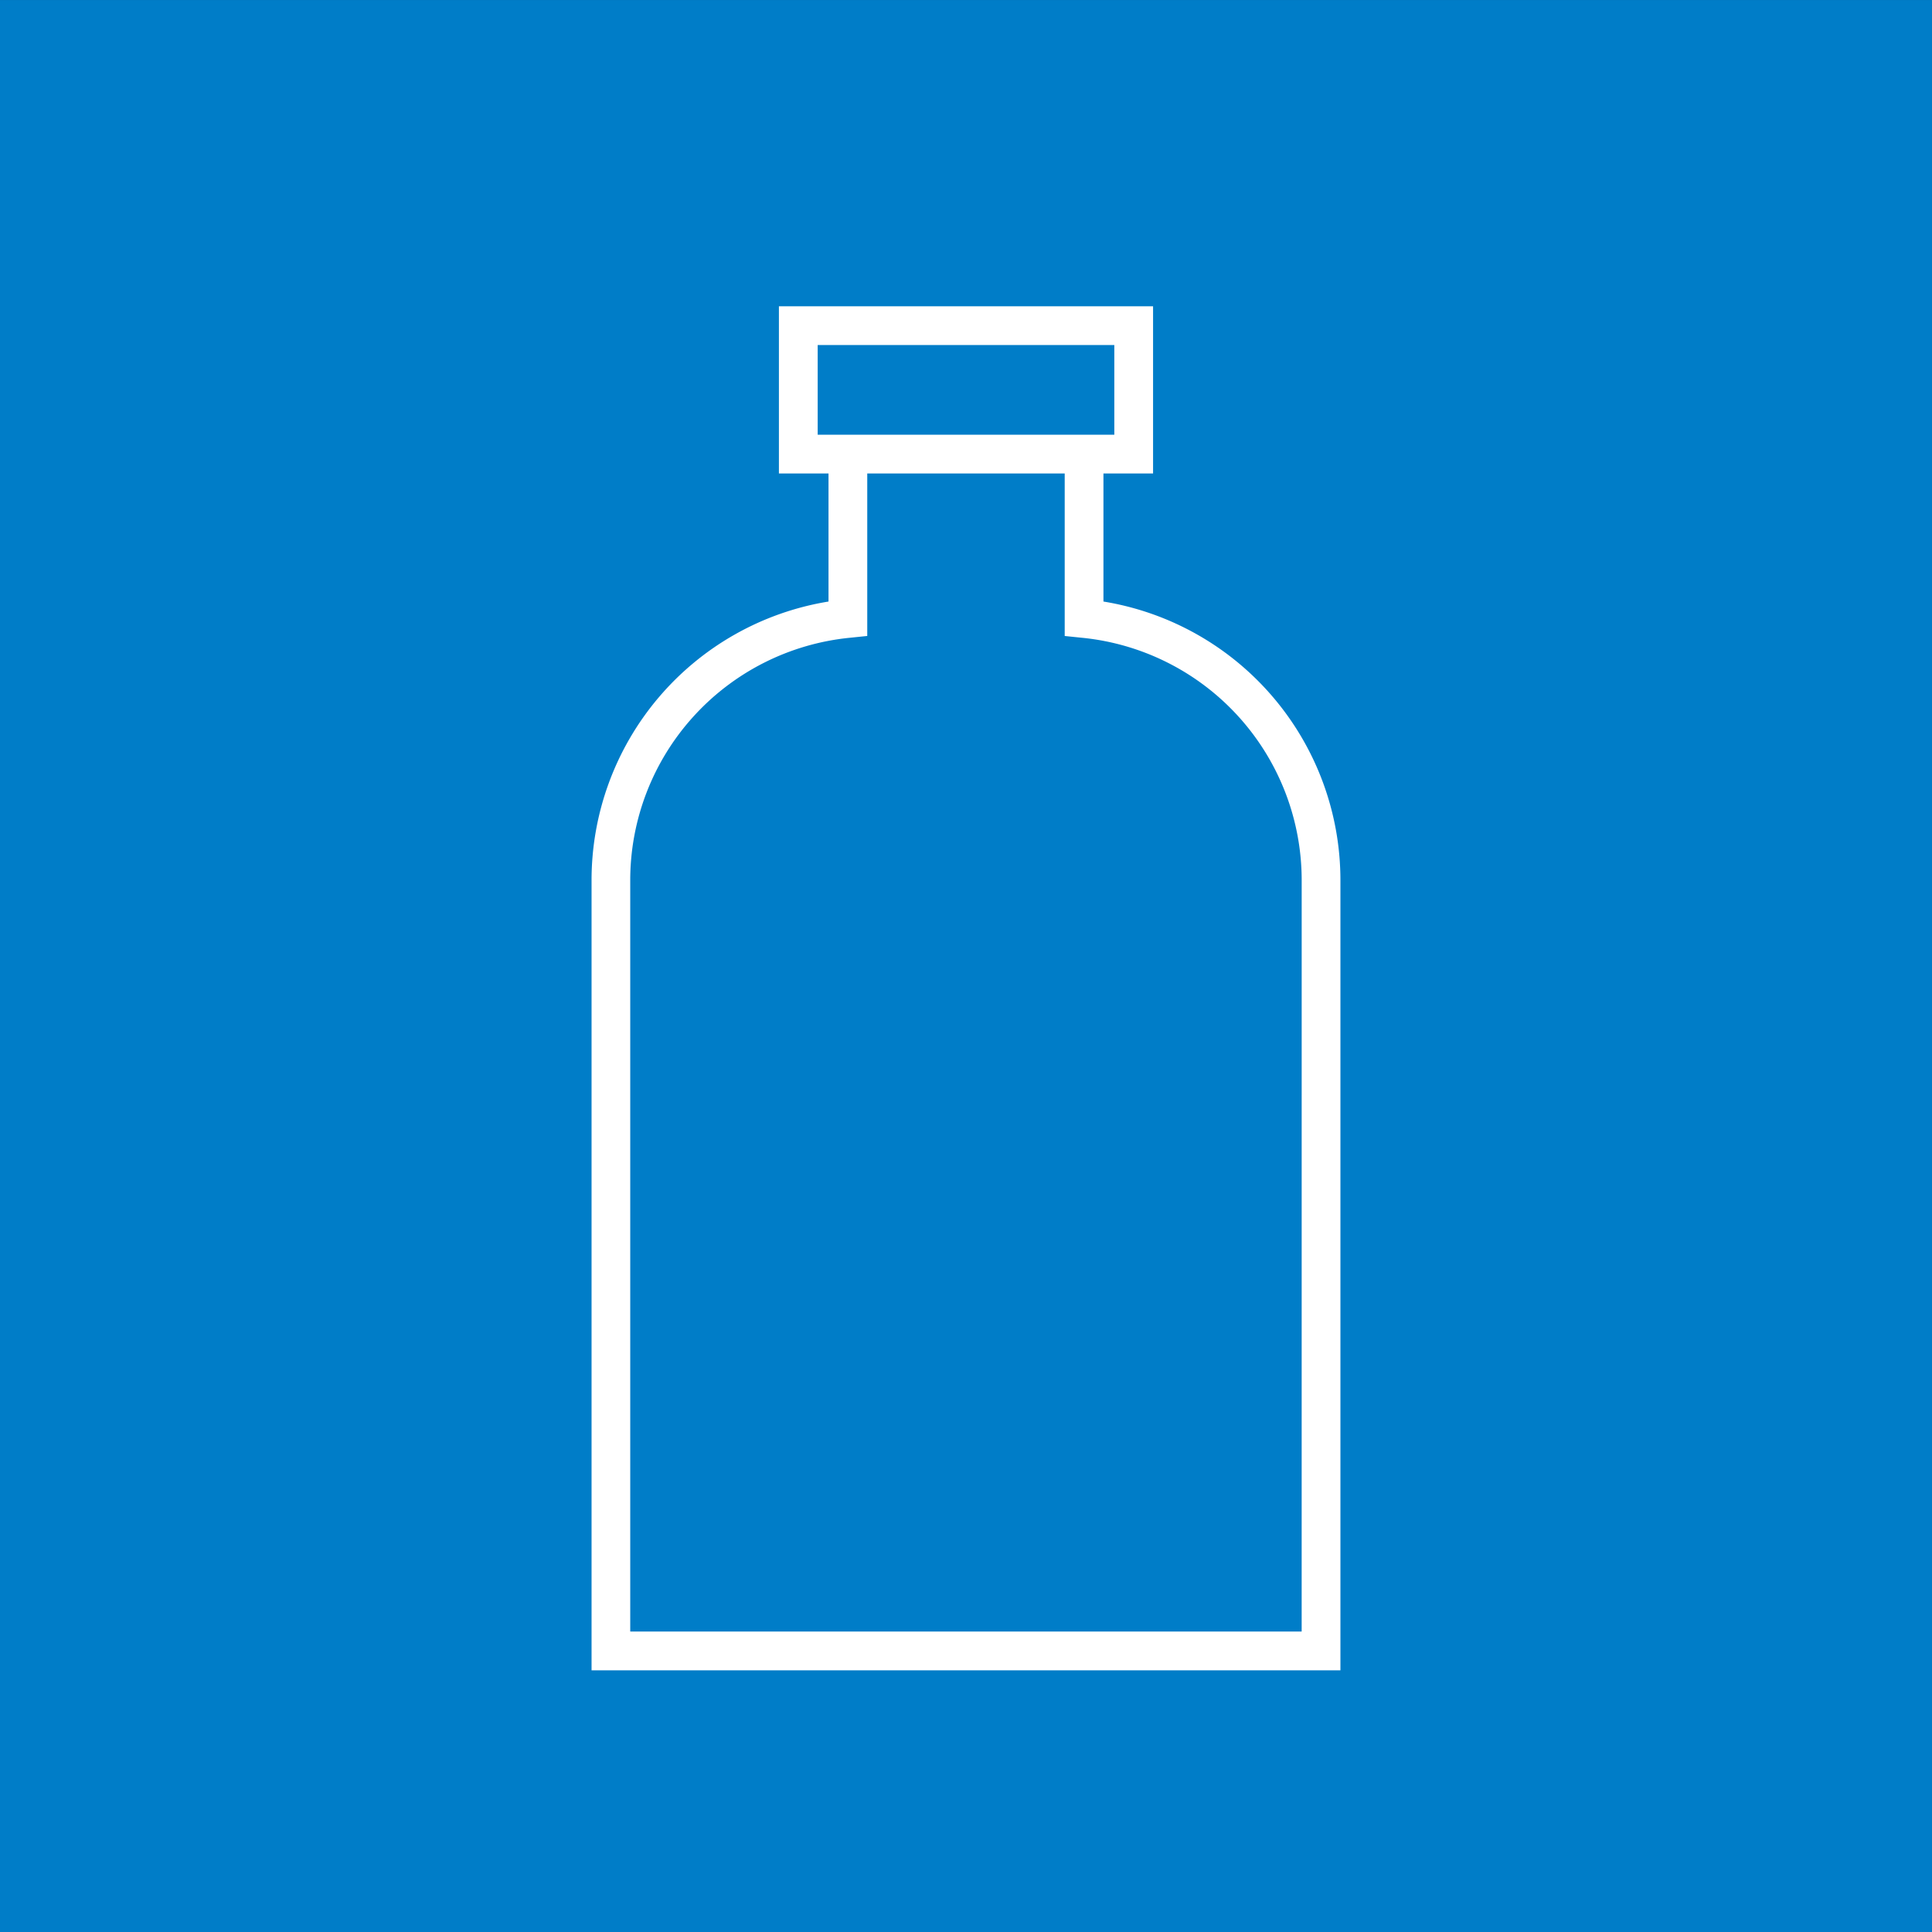 <?xml version="1.0" encoding="UTF-8"?>
<svg xmlns="http://www.w3.org/2000/svg" xmlns:xlink="http://www.w3.org/1999/xlink" width="96.006" height="96.006" viewBox="0 0 96.006 96.006">
  <rect x="0" y="0" width="96.006" height="96.006" fill="#333333" stroke="none"/>
  <defs>
    <clipPath id="clip-path">
      <rect id="Rectángulo_5472" data-name="Rectángulo 5472" width="96.006" height="96.006" fill="none"></rect>
    </clipPath>
  </defs>
  <g id="Grupo_4101" data-name="Grupo 4101" transform="translate(0 0)">
    <rect id="Rectángulo_5471" data-name="Rectángulo 5471" width="96.005" height="96.005" transform="translate(0 0.001)" fill="#007dc8"></rect>
    <g id="Grupo_4100" data-name="Grupo 4100" transform="translate(0 0)">
      <g id="Grupo_4099" data-name="Grupo 4099" clip-path="url(#clip-path)">
        <path id="Trazado_5423" data-name="Trazado 5423" d="M55.815,30.4V24.036h2.466V15.727H39.688v8.309h2.465V30.4A14.03,14.03,0,0,0,30.378,44.282V83.51H67.591V44.282A14.03,14.03,0,0,0,55.815,30.4m-14.2-12.746H56.355v4.457H41.615ZM65.665,81.584H32.3v-37.3A12.11,12.11,0,0,1,43.214,32.2l.864-.089V24.036H53.89v8.076l.865.089a12.11,12.11,0,0,1,10.911,12.08Z" transform="translate(-0.982 -0.508)" fill="#fff"></path>
      </g>
    </g>
  </g>
</svg>
